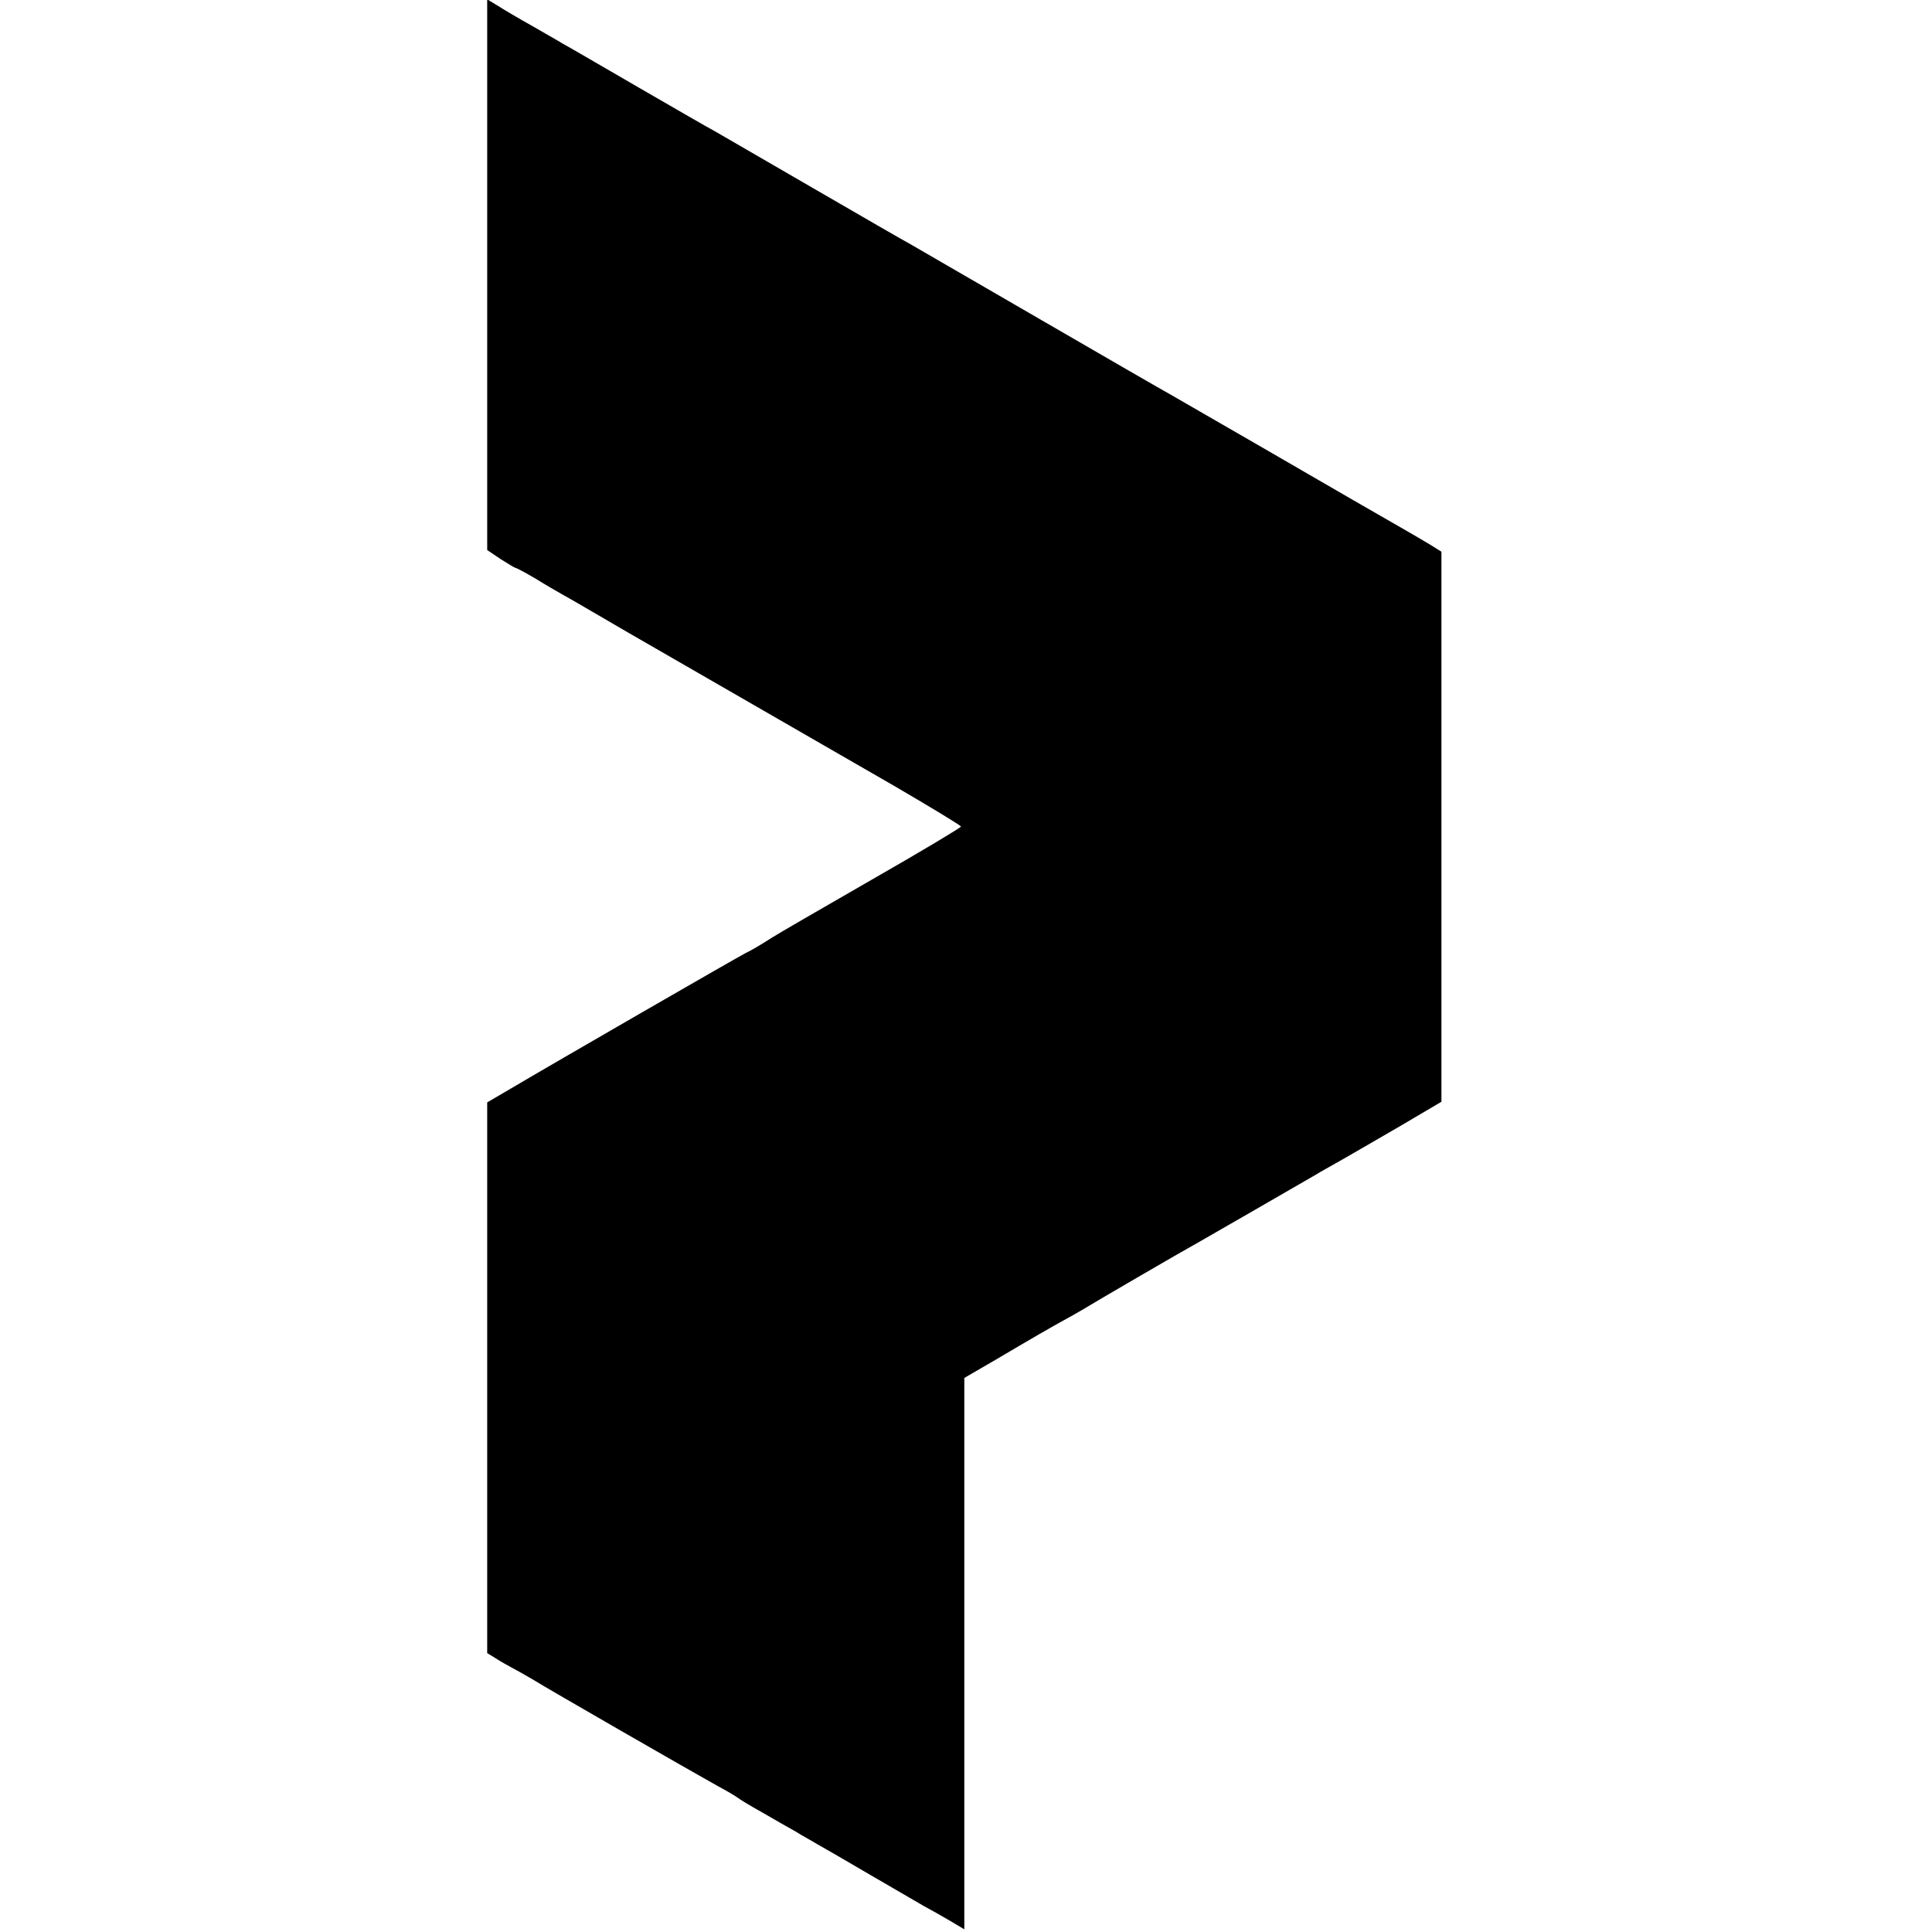 <?xml version="1.0" standalone="no"?>
<!DOCTYPE svg PUBLIC "-//W3C//DTD SVG 20010904//EN"
 "http://www.w3.org/TR/2001/REC-SVG-20010904/DTD/svg10.dtd">
<svg version="1.0" xmlns="http://www.w3.org/2000/svg"
 width="575pt" height="575pt" viewBox="0 0 575 575"
 preserveAspectRatio="xMidYMid meet">
<g transform="translate(0,575) scale(0.1,-0.1)"
fill="#000000" stroke="none">
<path d="M1450 4932 l0 -819 40 -27 c22 -14 42 -26 44 -26 3 0 29 -14 58 -31
29 -18 67 -40 83 -49 17 -9 104 -60 195 -113 502 -289 612 -353 793 -457 108
-63 197 -117 197 -120 0 -3 -120 -75 -267 -159 -148 -85 -279 -161 -293 -170
-44 -28 -65 -40 -80 -47 -22 -11 -565 -324 -712 -411 l-58 -34 0 -819 0 -820
23 -14 c12 -8 38 -23 57 -33 19 -10 46 -26 60 -34 31 -20 478 -277 545 -314
28 -15 55 -31 60 -35 6 -5 39 -25 75 -45 36 -21 80 -46 98 -56 17 -11 47 -27
65 -38 18 -10 89 -51 157 -91 69 -40 141 -82 160 -93 19 -10 54 -30 78 -44
l42 -25 0 820 0 821 93 54 c115 68 164 96 202 117 17 9 41 23 55 31 27 17 293
172 351 204 30 17 292 168 347 200 9 6 44 25 77 44 33 19 113 65 178 103 l117
69 0 819 0 818 -32 20 c-18 11 -49 29 -68 40 -63 36 -221 127 -445 257 -121
70 -238 137 -260 150 -22 12 -197 113 -390 225 -192 111 -366 212 -385 223
-19 10 -150 86 -290 167 -140 81 -271 157 -290 168 -19 10 -123 70 -230 132
-107 62 -208 121 -225 130 -16 10 -59 34 -95 55 -36 20 -80 46 -97 57 l-33 20
0 -820z"/>
</g>
</svg>
